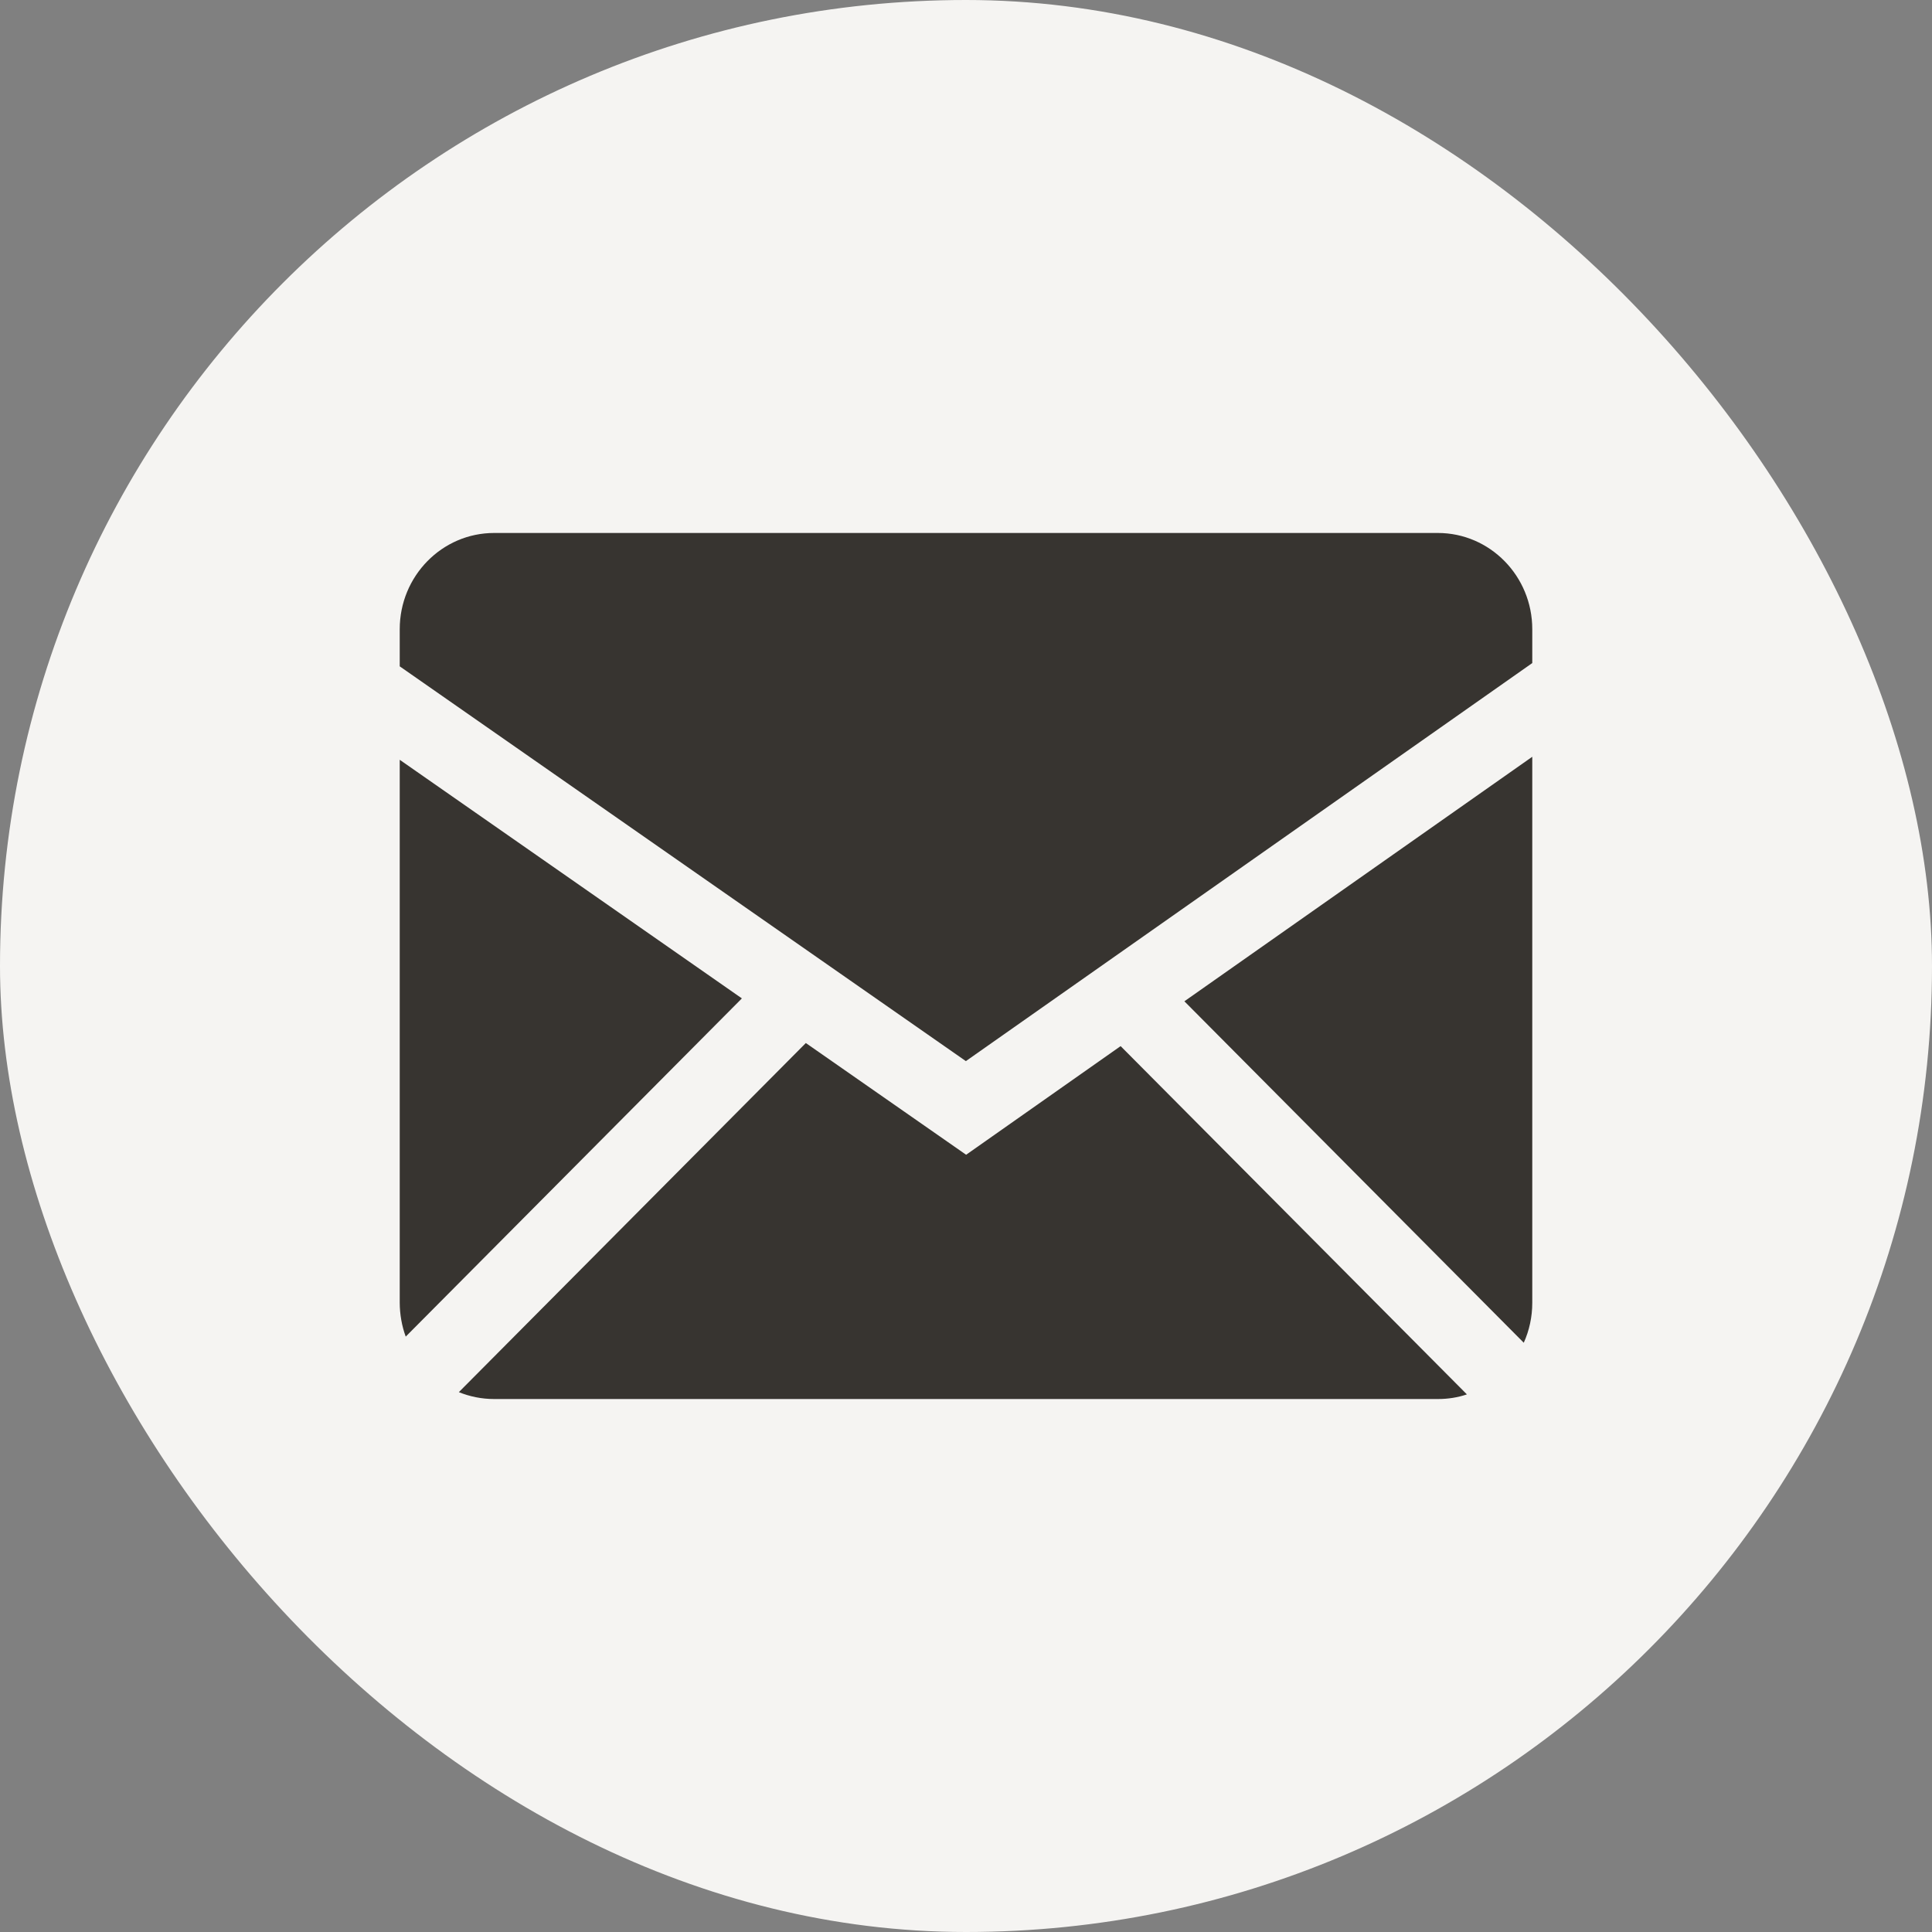 <?xml version="1.0" encoding="UTF-8"?> <svg xmlns="http://www.w3.org/2000/svg" width="30" height="30" viewBox="0 0 30 30" fill="none"><rect x="0" y="0" width="30" height="30" fill="#808080" stroke="none"/><rect width="30" height="30" rx="15" fill="#F5F4F2"></rect><path fill-rule="evenodd" clip-rule="evenodd" d="M12.513 16.196L15.002 17.931L17.401 16.244L22.778 21.652C22.636 21.7 22.486 21.724 22.327 21.724H7.673C7.479 21.724 7.295 21.686 7.125 21.617L12.513 16.196ZM23.793 11.751V20.23C23.793 20.451 23.746 20.661 23.661 20.85L18.391 15.548L23.793 11.751ZM6.207 11.798L11.52 15.503L6.3 20.755C6.239 20.587 6.208 20.409 6.207 20.23V11.798ZM22.327 8.276C23.136 8.276 23.793 8.945 23.793 9.77V10.296L14.998 16.477L6.207 10.347V9.77C6.207 8.946 6.863 8.276 7.673 8.276H22.327Z" fill="#373430"></path></svg> 